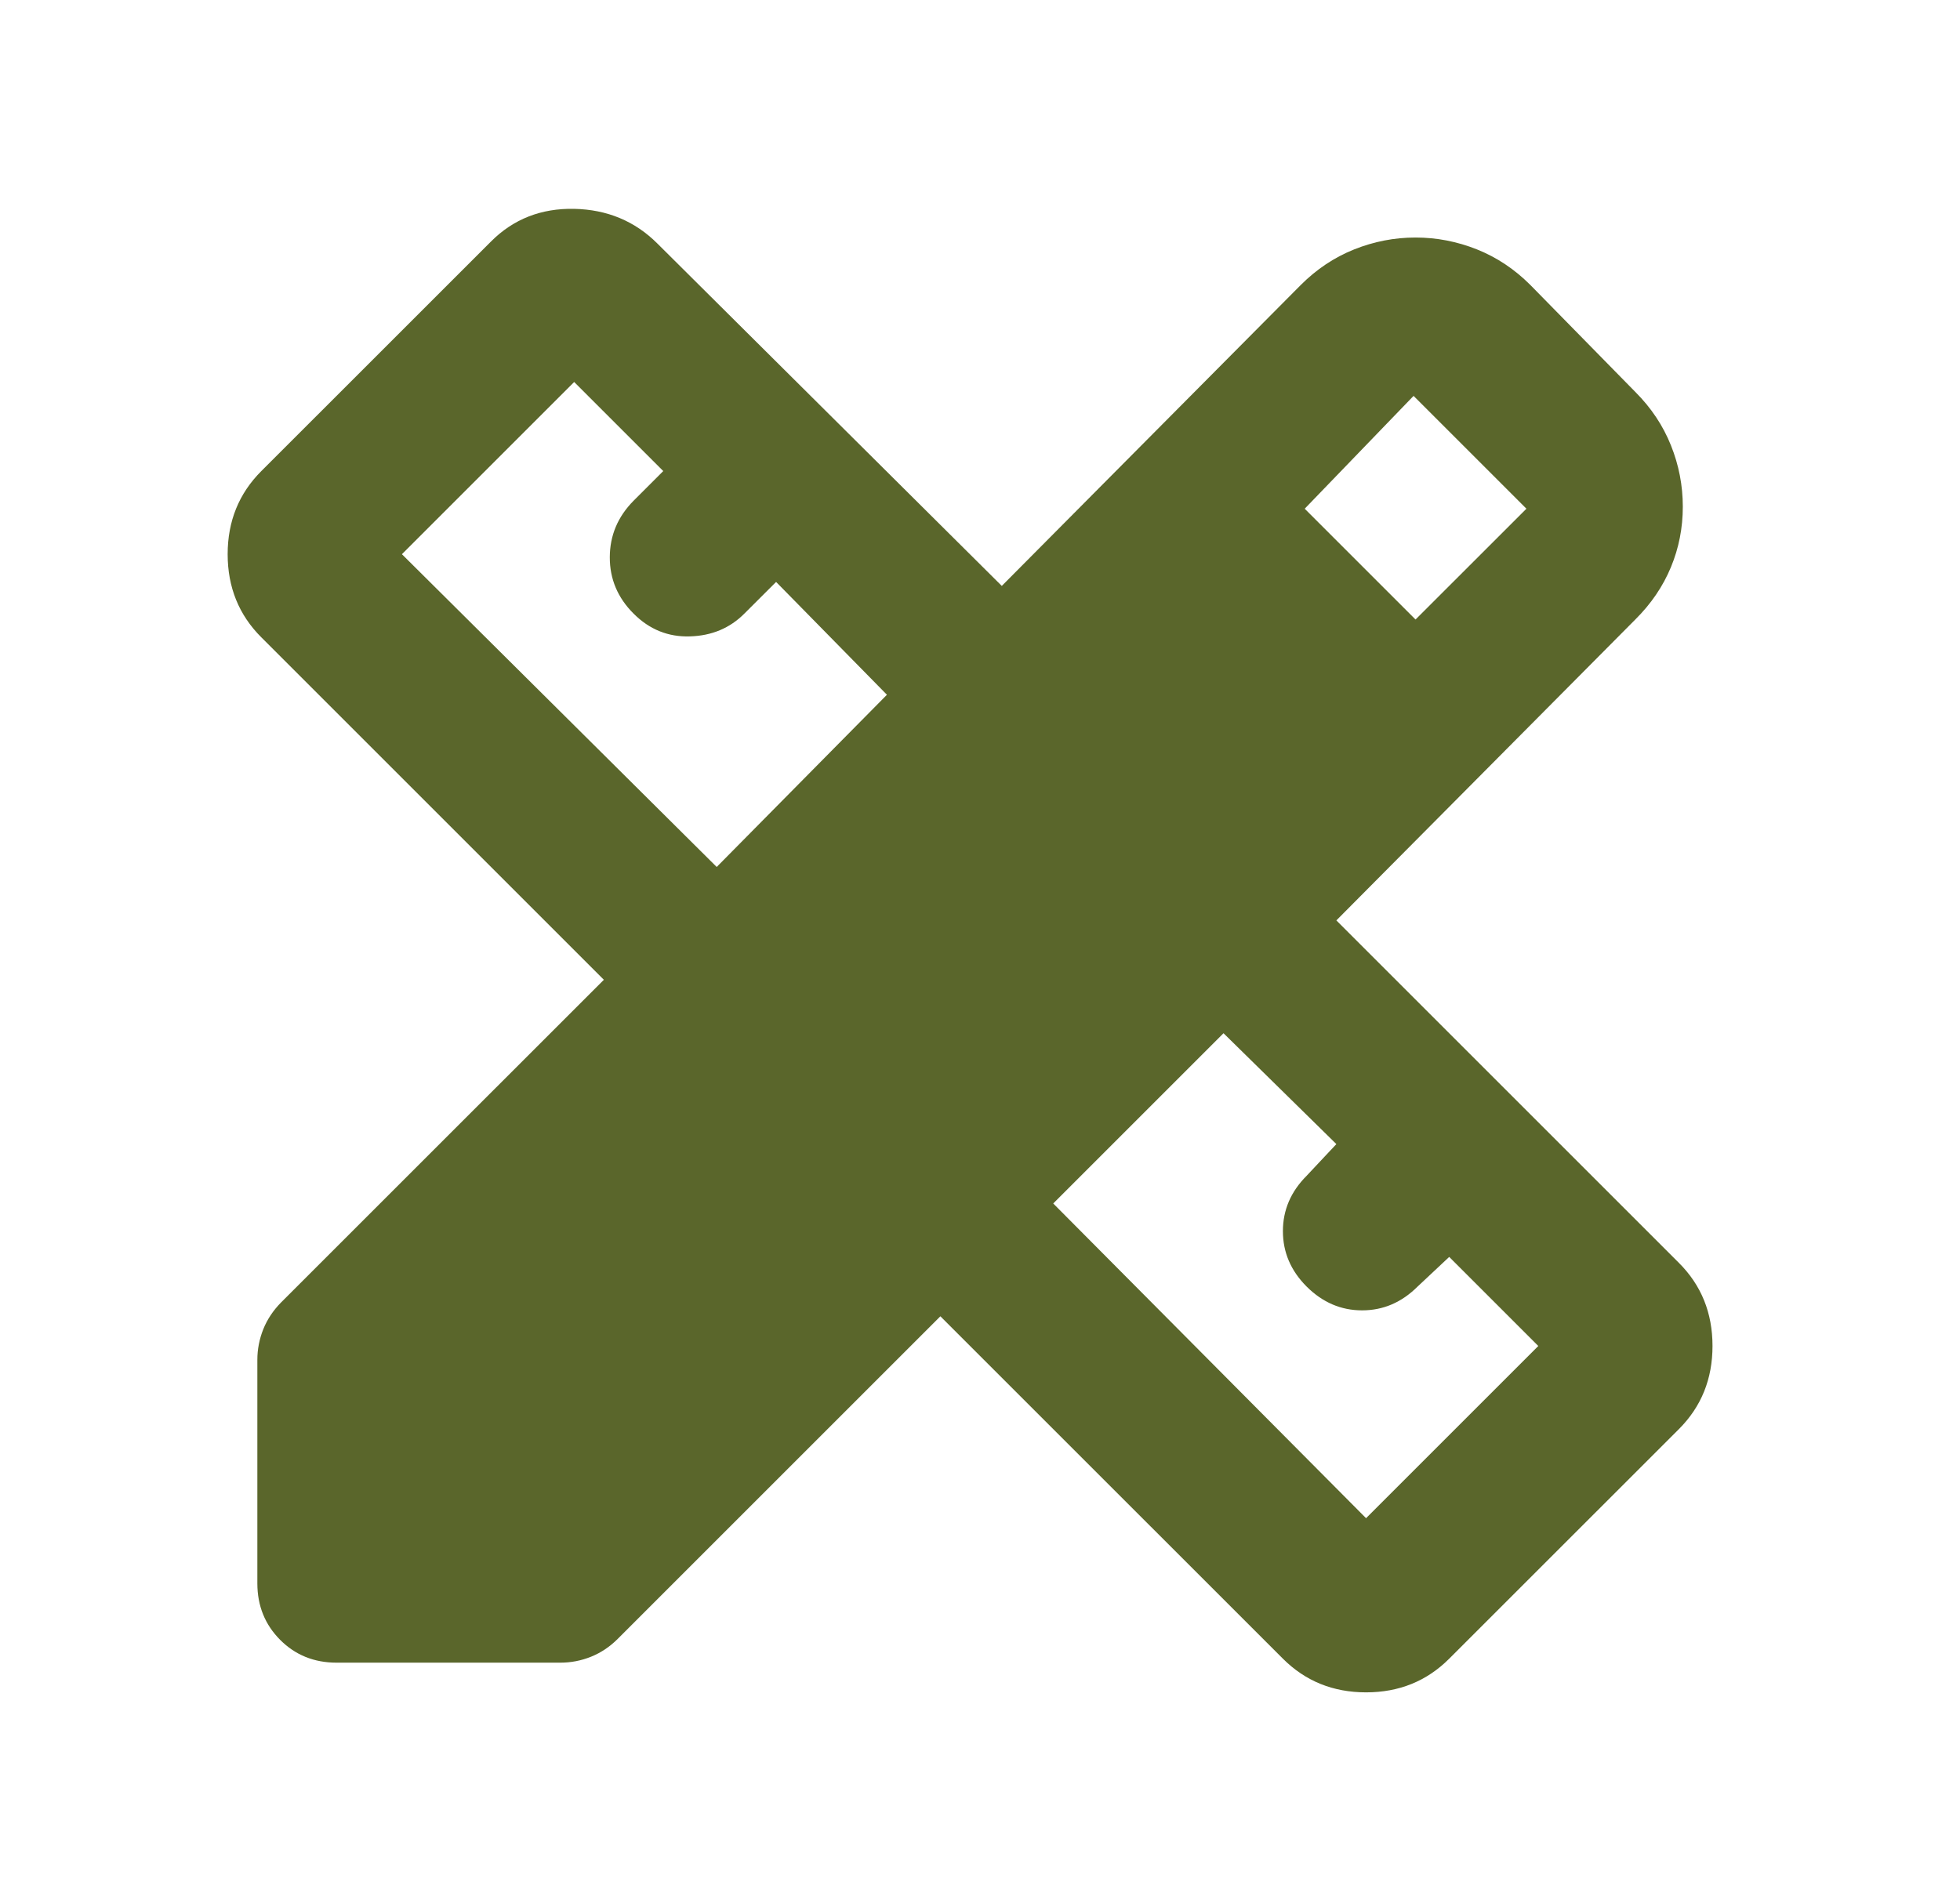<svg width="33" height="32" viewBox="0 0 33 32" fill="none" xmlns="http://www.w3.org/2000/svg">
<path d="M12.067 14.6L14.933 11.7L13.067 9.8L12.533 10.333C12.289 10.578 11.984 10.706 11.617 10.717C11.251 10.729 10.934 10.601 10.667 10.333C10.399 10.066 10.266 9.749 10.267 9.384C10.268 9.019 10.401 8.702 10.667 8.433L11.167 7.933L9.667 6.433L6.767 9.333L12.067 14.6ZM23 25.567L25.9 22.667L24.4 21.167L23.867 21.667C23.6 21.933 23.289 22.067 22.933 22.067C22.578 22.067 22.267 21.933 22 21.667C21.733 21.4 21.6 21.089 21.6 20.733C21.6 20.378 21.733 20.067 22 19.8L22.5 19.267L20.6 17.4L17.733 20.267L23 25.567ZM21.967 8.567L23.833 10.433L25.7 8.567L23.8 6.667L21.967 8.567ZM5.667 28C5.289 28 4.972 27.872 4.717 27.616C4.462 27.36 4.334 27.044 4.333 26.667V22.9C4.333 22.722 4.367 22.55 4.433 22.384C4.5 22.218 4.6 22.068 4.733 21.933L10.167 16.5L4.4 10.733C4.022 10.356 3.833 9.889 3.833 9.333C3.833 8.778 4.022 8.311 4.4 7.933L8.267 4.067C8.644 3.689 9.111 3.506 9.667 3.517C10.222 3.529 10.689 3.723 11.067 4.1L16.867 9.867L21.9 4.8C22.167 4.533 22.467 4.333 22.8 4.2C23.133 4.067 23.478 4 23.833 4C24.189 4 24.533 4.067 24.867 4.2C25.2 4.333 25.5 4.533 25.767 4.8L27.533 6.6C27.8 6.867 28 7.167 28.133 7.5C28.267 7.833 28.333 8.178 28.333 8.533C28.333 8.889 28.267 9.228 28.133 9.551C28 9.873 27.8 10.168 27.533 10.433L22.5 15.5L28.267 21.267C28.645 21.644 28.833 22.111 28.833 22.667C28.833 23.222 28.645 23.689 28.267 24.067L24.4 27.933C24.022 28.311 23.556 28.5 23 28.5C22.445 28.5 21.978 28.311 21.6 27.933L15.833 22.167L10.4 27.6C10.267 27.733 10.117 27.833 9.951 27.9C9.784 27.967 9.612 28 9.433 28H5.667Z" fill="#5A662B"/>
</svg>
